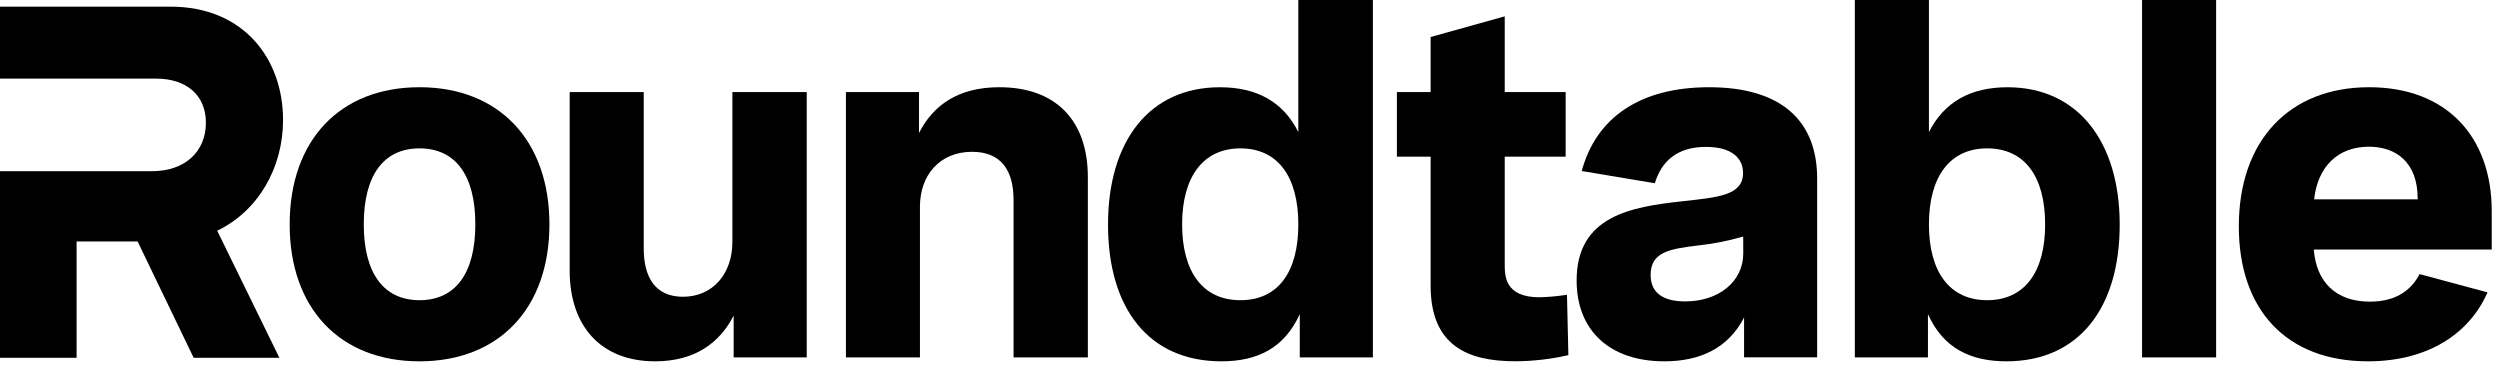 <svg width="91" height="14" viewBox="0 0 91 14" fill="none" xmlns="http://www.w3.org/2000/svg">
<g clip-path="url(#clip0_7151_112087)">
<path d="M15.27 3.175C12.368 3.175 10.544 5.11 10.544 8.167C10.544 11.225 12.37 13.152 15.27 13.152C18.17 13.152 19.999 11.217 19.999 8.167C19.999 5.118 18.17 3.175 15.27 3.175ZM15.27 10.927C13.976 10.927 13.241 9.96 13.241 8.167C13.241 6.375 13.967 5.401 15.27 5.401C16.574 5.401 17.302 6.368 17.302 8.167C17.302 9.967 16.567 10.927 15.27 10.927Z" fill="black"/>
<path d="M26.659 8.806C26.659 9.96 25.95 10.802 24.859 10.802C23.839 10.802 23.432 10.076 23.432 9.046V3.352H20.736V9.853C20.736 11.849 21.853 13.152 23.848 13.152C25.299 13.152 26.206 12.47 26.705 11.486V13.01H29.365V3.352H26.659V8.806Z" fill="black"/>
<path d="M36.379 3.175C34.862 3.175 33.96 3.841 33.452 4.842V3.352H30.792V13.009H33.486V7.522C33.486 6.368 34.212 5.526 35.385 5.526C36.432 5.526 36.894 6.191 36.894 7.282V13.009H39.598V6.479C39.608 4.353 38.401 3.175 36.379 3.175Z" fill="black"/>
<path d="M47.259 4.808C46.71 3.708 45.752 3.176 44.405 3.176C41.841 3.176 40.332 5.128 40.332 8.177C40.332 11.227 41.815 13.152 44.458 13.152C45.752 13.152 46.746 12.683 47.312 11.433V13.01H49.973V6.10352e-05H47.259V4.808ZM45.15 10.927C43.783 10.927 43.029 9.897 43.029 8.168C43.029 6.438 43.793 5.401 45.15 5.401C46.507 5.401 47.259 6.421 47.259 8.168C47.259 9.914 46.514 10.927 45.15 10.927Z" fill="black"/>
<path d="M56.039 10.821C54.772 10.821 54.772 10.04 54.772 9.611V5.703H56.99V3.352H54.772V0.595L52.075 1.347V3.352H50.847V5.703H52.075V10.4C52.075 12.591 53.432 13.15 55.154 13.15C55.806 13.148 56.455 13.073 57.089 12.927L57.038 10.729C56.708 10.781 56.374 10.812 56.039 10.821Z" fill="black"/>
<path d="M62.212 3.175C59.694 3.175 58.1 4.283 57.575 6.225L60.236 6.67C60.477 5.879 61.034 5.347 62.098 5.347C63.048 5.347 63.447 5.766 63.447 6.298C63.447 7.123 62.507 7.183 61.239 7.326C59.377 7.529 57.389 7.858 57.389 10.209C57.389 12.035 58.598 13.152 60.581 13.152C61.868 13.152 62.906 12.683 63.484 11.556V13.007H66.144V6.511C66.151 4.38 64.819 3.175 62.212 3.175ZM63.455 9.222C63.455 10.252 62.557 10.971 61.343 10.971C60.475 10.971 60.083 10.615 60.083 10.003C60.083 9.169 60.785 9.062 61.776 8.939C62.344 8.88 62.905 8.77 63.452 8.61L63.455 9.222Z" fill="black"/>
<path d="M73.076 3.176C71.729 3.176 70.772 3.708 70.213 4.808V6.10352e-05H67.516V13.01H70.177V11.433C70.735 12.683 71.739 13.152 73.033 13.152C75.677 13.152 77.157 11.201 77.157 8.177C77.157 5.154 75.63 3.176 73.076 3.176ZM72.332 10.927C70.967 10.927 70.213 9.897 70.213 8.168C70.213 6.438 70.967 5.401 72.332 5.401C73.695 5.401 74.443 6.421 74.443 8.168C74.443 9.914 73.688 10.927 72.332 10.927Z" fill="black"/>
<path d="M80.667 6.10352e-05H77.971V13.01H80.667V6.10352e-05Z" fill="black"/>
<path d="M90.699 7.689C90.699 4.958 89.04 3.175 86.236 3.175C83.334 3.175 81.493 5.11 81.493 8.24C81.493 11.254 83.203 13.152 86.193 13.152C88.37 13.152 89.884 12.151 90.546 10.642L88.072 9.977C87.806 10.492 87.291 10.98 86.263 10.98C85.02 10.98 84.311 10.255 84.222 9.082H90.699V7.689ZM88.002 7.256H84.234C84.367 6.058 85.102 5.34 86.229 5.34C87.221 5.34 88.002 5.916 88.002 7.219V7.256Z" fill="black"/>
<path d="M10.303 4.368C10.303 2.158 8.886 0.242 6.203 0.242H-0V2.862H5.686C6.791 2.862 7.495 3.469 7.495 4.468C7.495 5.51 6.738 6.231 5.543 6.231H-0V13.024H2.788V8.79H5.009L7.05 13.024H10.17L7.906 8.398C9.394 7.684 10.303 6.117 10.303 4.368Z" fill="black"/>
</g>
<defs>
<clipPath id="clip0_7151_112087">
<rect width="90.761" height="13.251" fill="white"/>
</clipPath>
</defs>
</svg>
